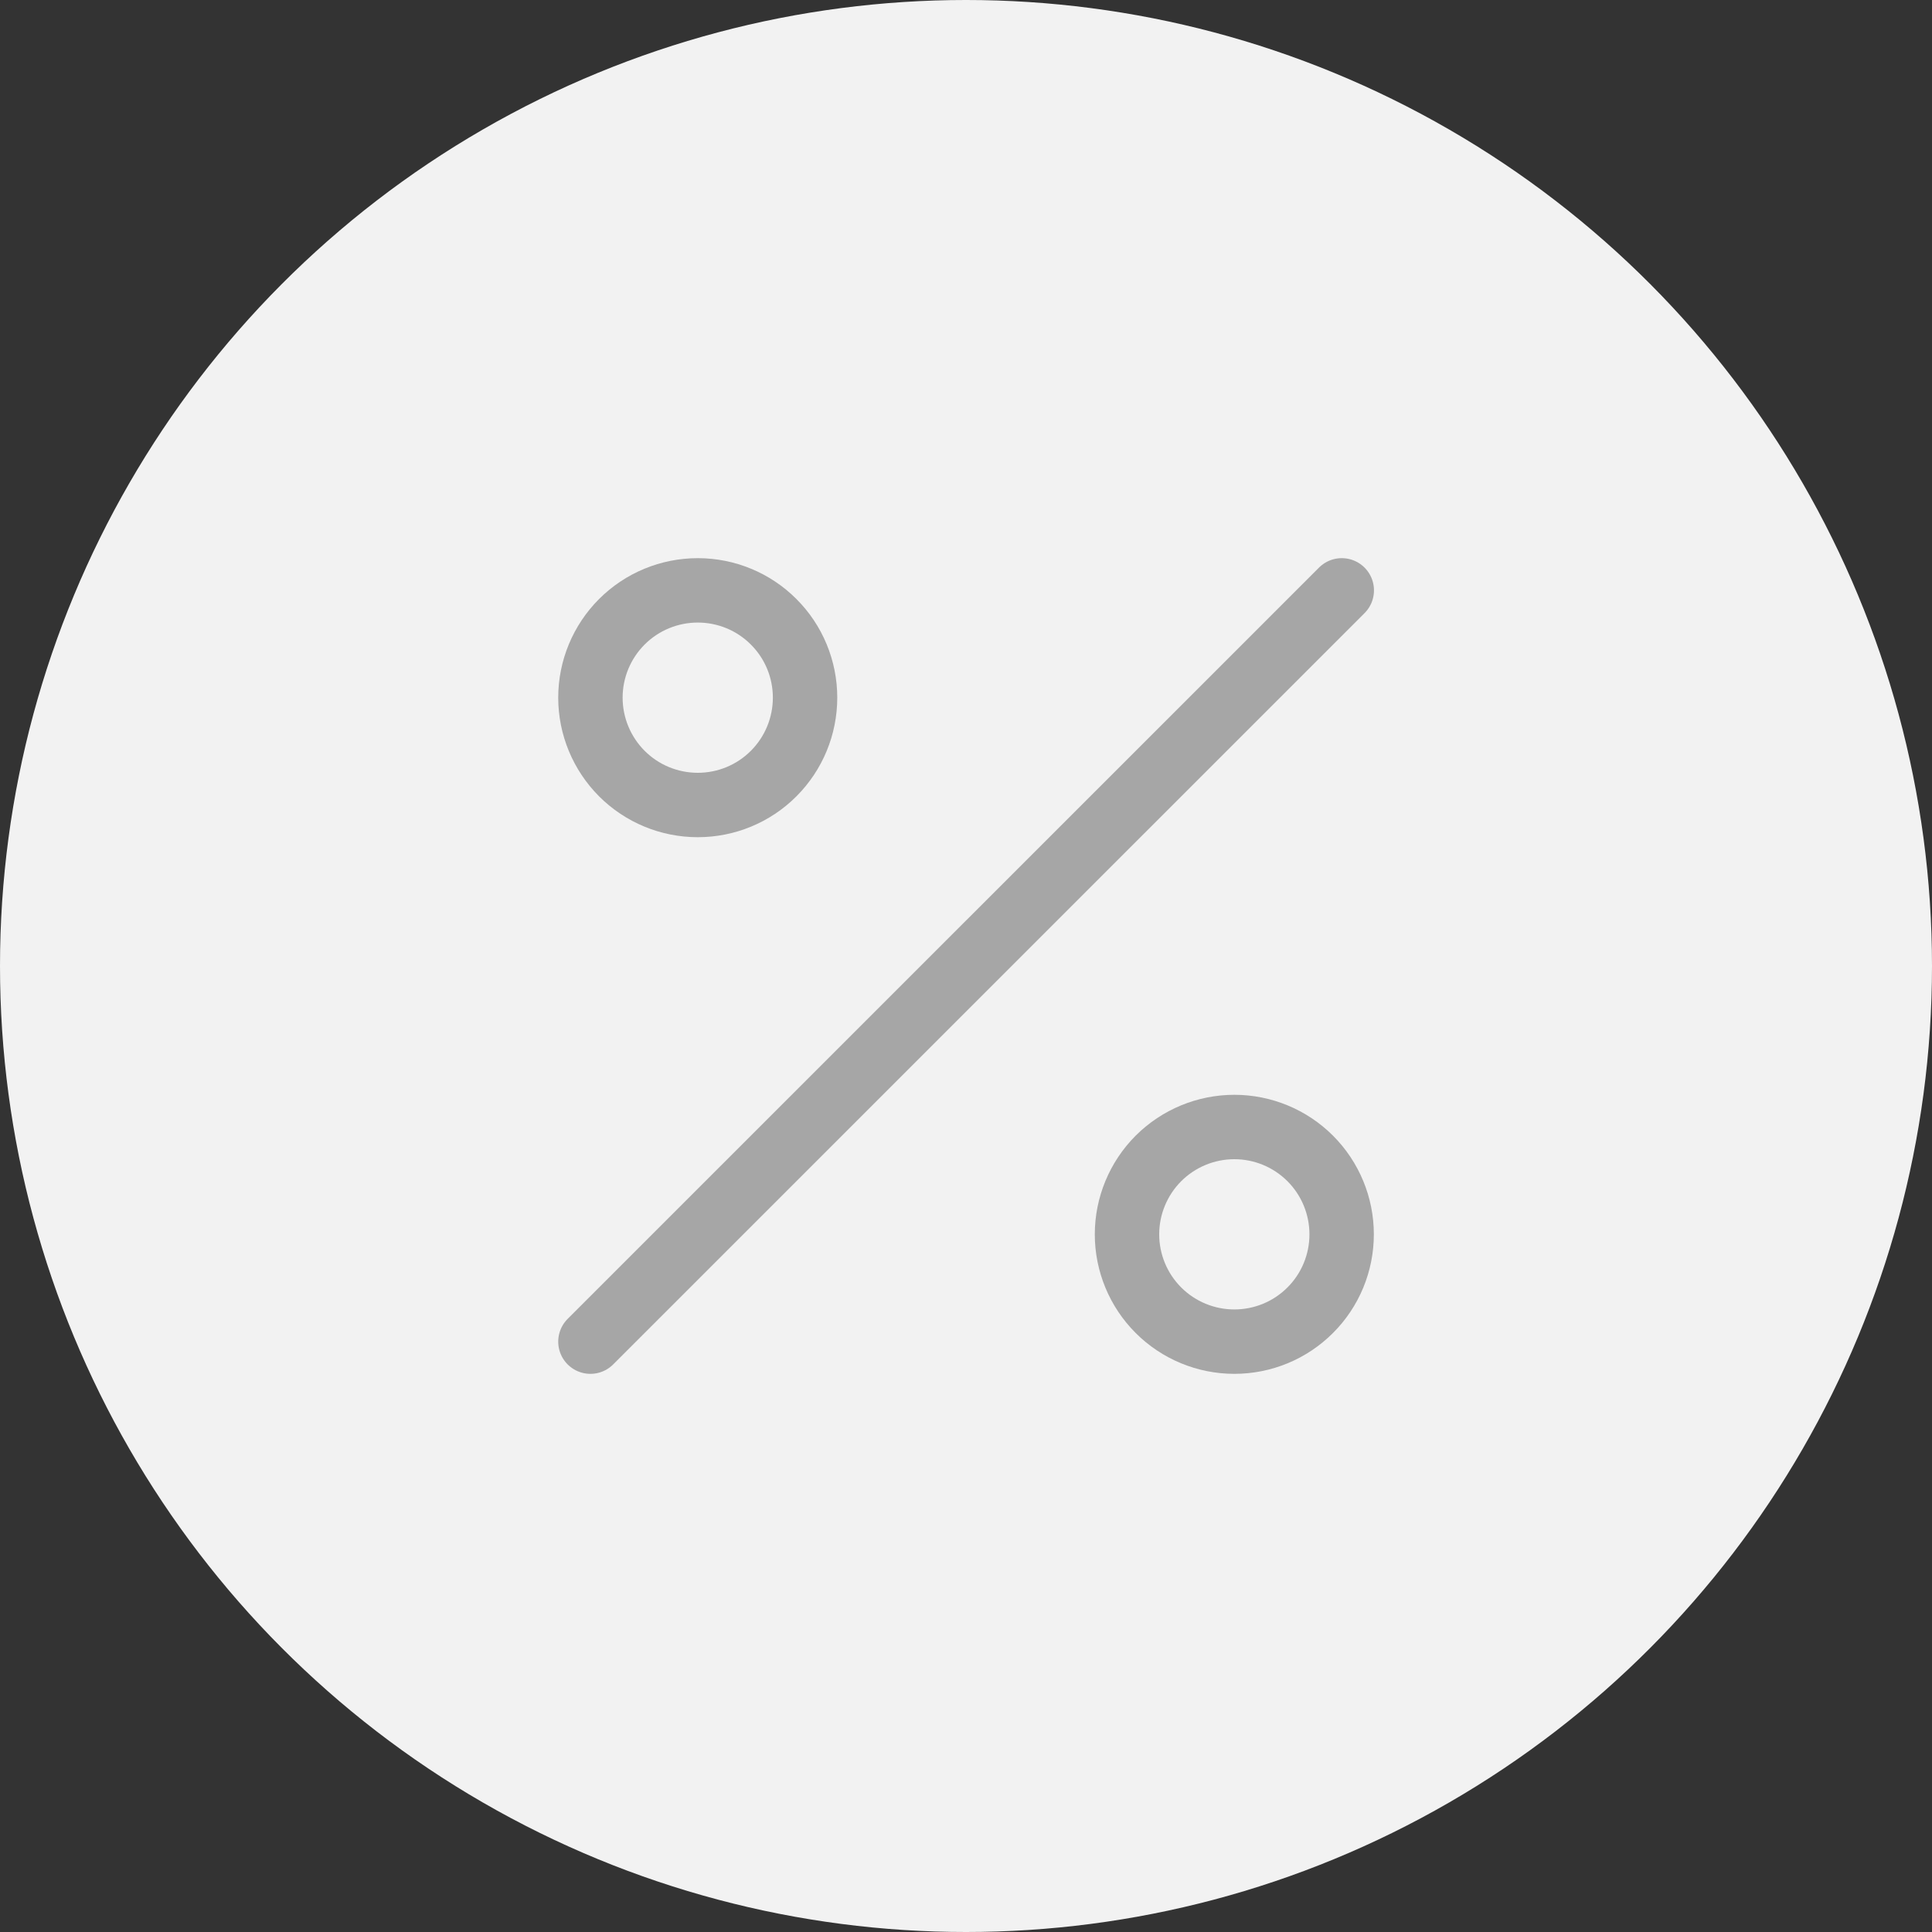 <svg width="30" height="30" viewBox="0 0 30 30" fill="none" xmlns="http://www.w3.org/2000/svg">
<rect x="0" y="0" width="30" height="30" fill="#333333" stroke="none"/>
<circle cx="15" cy="15" r="15" fill="#F2F2F2"/>
<path d="M19.167 20.833C18.725 20.833 18.301 20.658 17.988 20.345C17.676 20.033 17.5 19.609 17.5 19.167C17.5 18.725 17.676 18.301 17.988 17.988C18.301 17.676 18.725 17.5 19.167 17.5C19.609 17.5 20.033 17.676 20.345 17.988C20.658 18.301 20.833 18.725 20.833 19.167C20.833 19.609 20.658 20.033 20.345 20.345C20.033 20.658 19.609 20.833 19.167 20.833Z" stroke="#A6A6A6" stroke-linecap="round" stroke-linejoin="round"/>
<path d="M10.835 12.5C10.393 12.5 9.969 12.325 9.656 12.012C9.344 11.699 9.168 11.275 9.168 10.833C9.168 10.391 9.344 9.967 9.656 9.655C9.969 9.342 10.393 9.167 10.835 9.167C11.277 9.167 11.701 9.342 12.013 9.655C12.326 9.967 12.501 10.391 12.501 10.833C12.501 11.275 12.326 11.699 12.013 12.012C11.701 12.325 11.277 12.5 10.835 12.5Z" stroke="#A6A6A6" stroke-linecap="round" stroke-linejoin="round"/>
<path d="M20.835 9.167L9.168 20.833" stroke="#A6A6A6" stroke-linecap="round" stroke-linejoin="round"/>
</svg>
